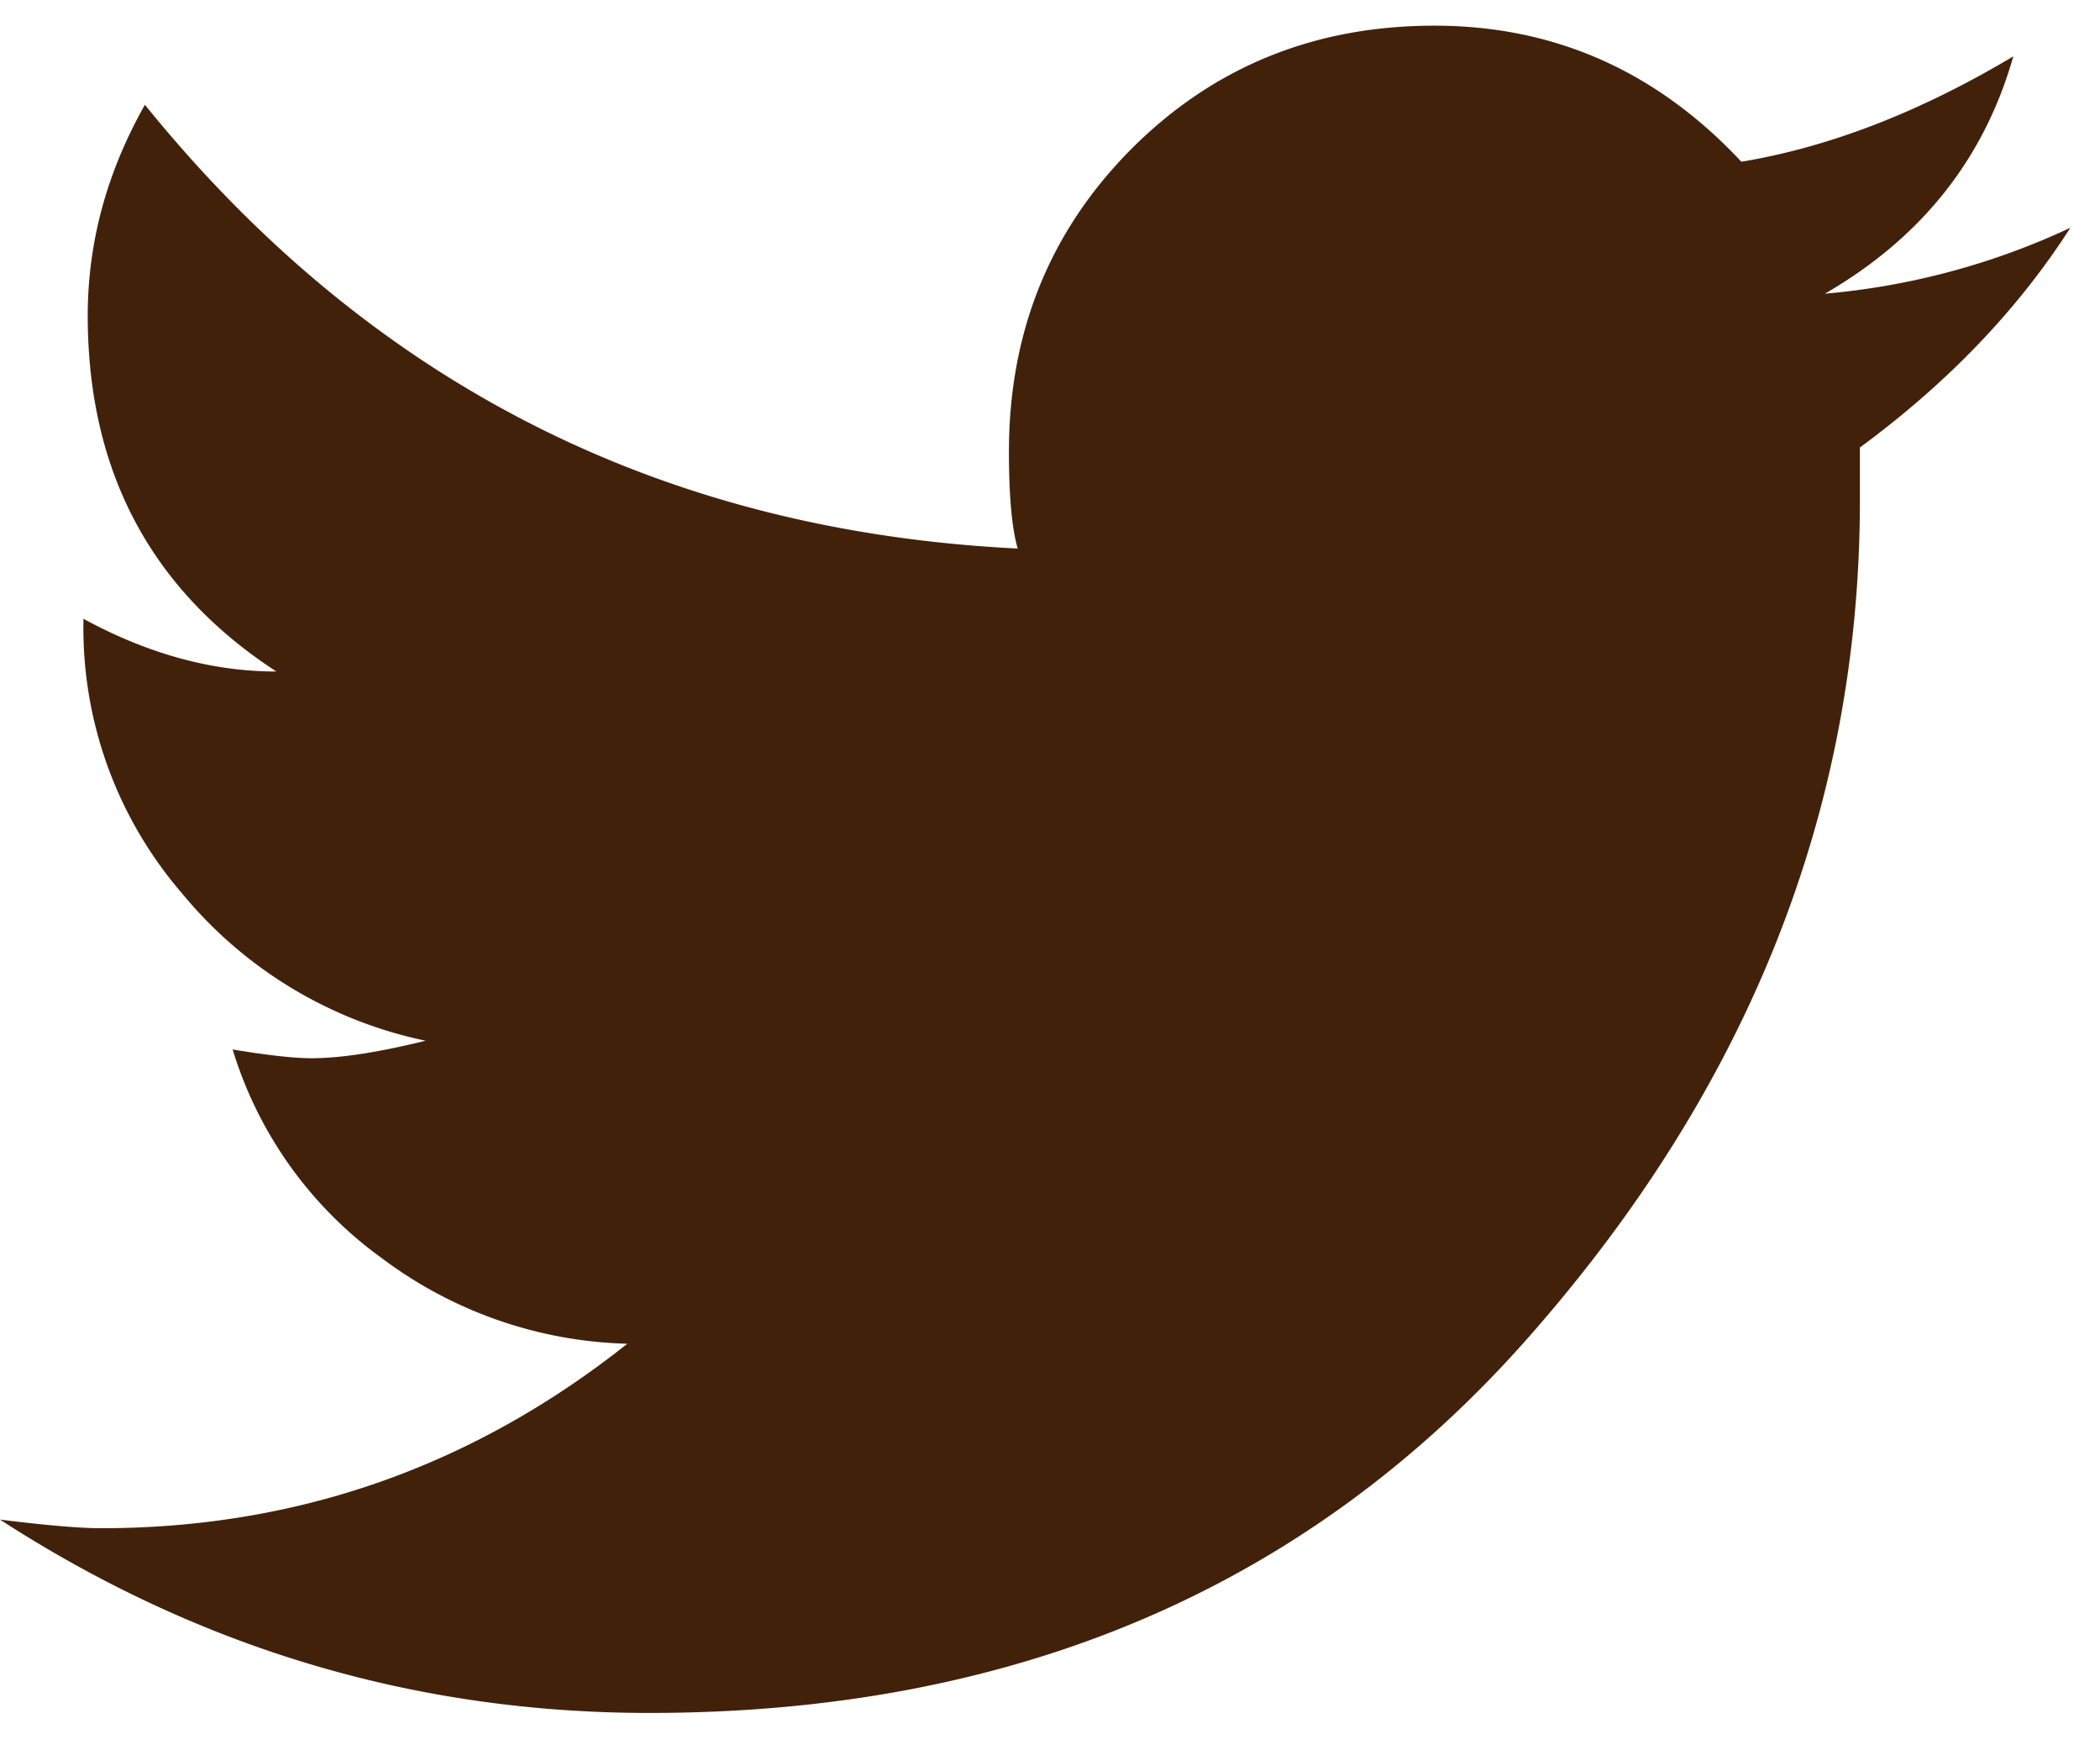 <svg xmlns="http://www.w3.org/2000/svg" xmlns:xlink="http://www.w3.org/1999/xlink" width="18" height="15"><defs><path id="a" d="M746.746 4895.952c-.45.702-1.052 1.33-1.804 1.883v.451c0 2.637-.947 5.027-2.84 7.174-1.89 2.146-4.404 3.22-7.537 3.22-2.005 0-3.86-.553-5.565-1.657.401.05.69.074.866.074 1.678 0 3.183-.527 4.511-1.581a3.658 3.658 0 01-2.105-.734 3.44 3.44 0 01-1.278-1.788c.3.05.526.075.677.075.25 0 .576-.051.977-.15a3.676 3.676 0 01-2.087-1.262 3.48 3.48 0 01-.846-2.317v-.037c.552.3 1.102.452 1.654.452-1.078-.702-1.617-1.72-1.617-3.05 0-.628.164-1.23.49-1.807 1.93 2.384 4.424 3.652 7.481 3.803-.05-.175-.075-.452-.075-.83 0-1.027.351-1.893 1.052-2.597.703-.702 1.567-1.054 2.596-1.054 1.026 0 1.904.389 2.63 1.166.753-.125 1.53-.425 2.331-.903-.25.88-.79 1.557-1.615 2.034a6.228 6.228 0 002.104-.565"/></defs><use fill="#42210b" xlink:href="#a" transform="translate(-729 -4894)"/></svg>